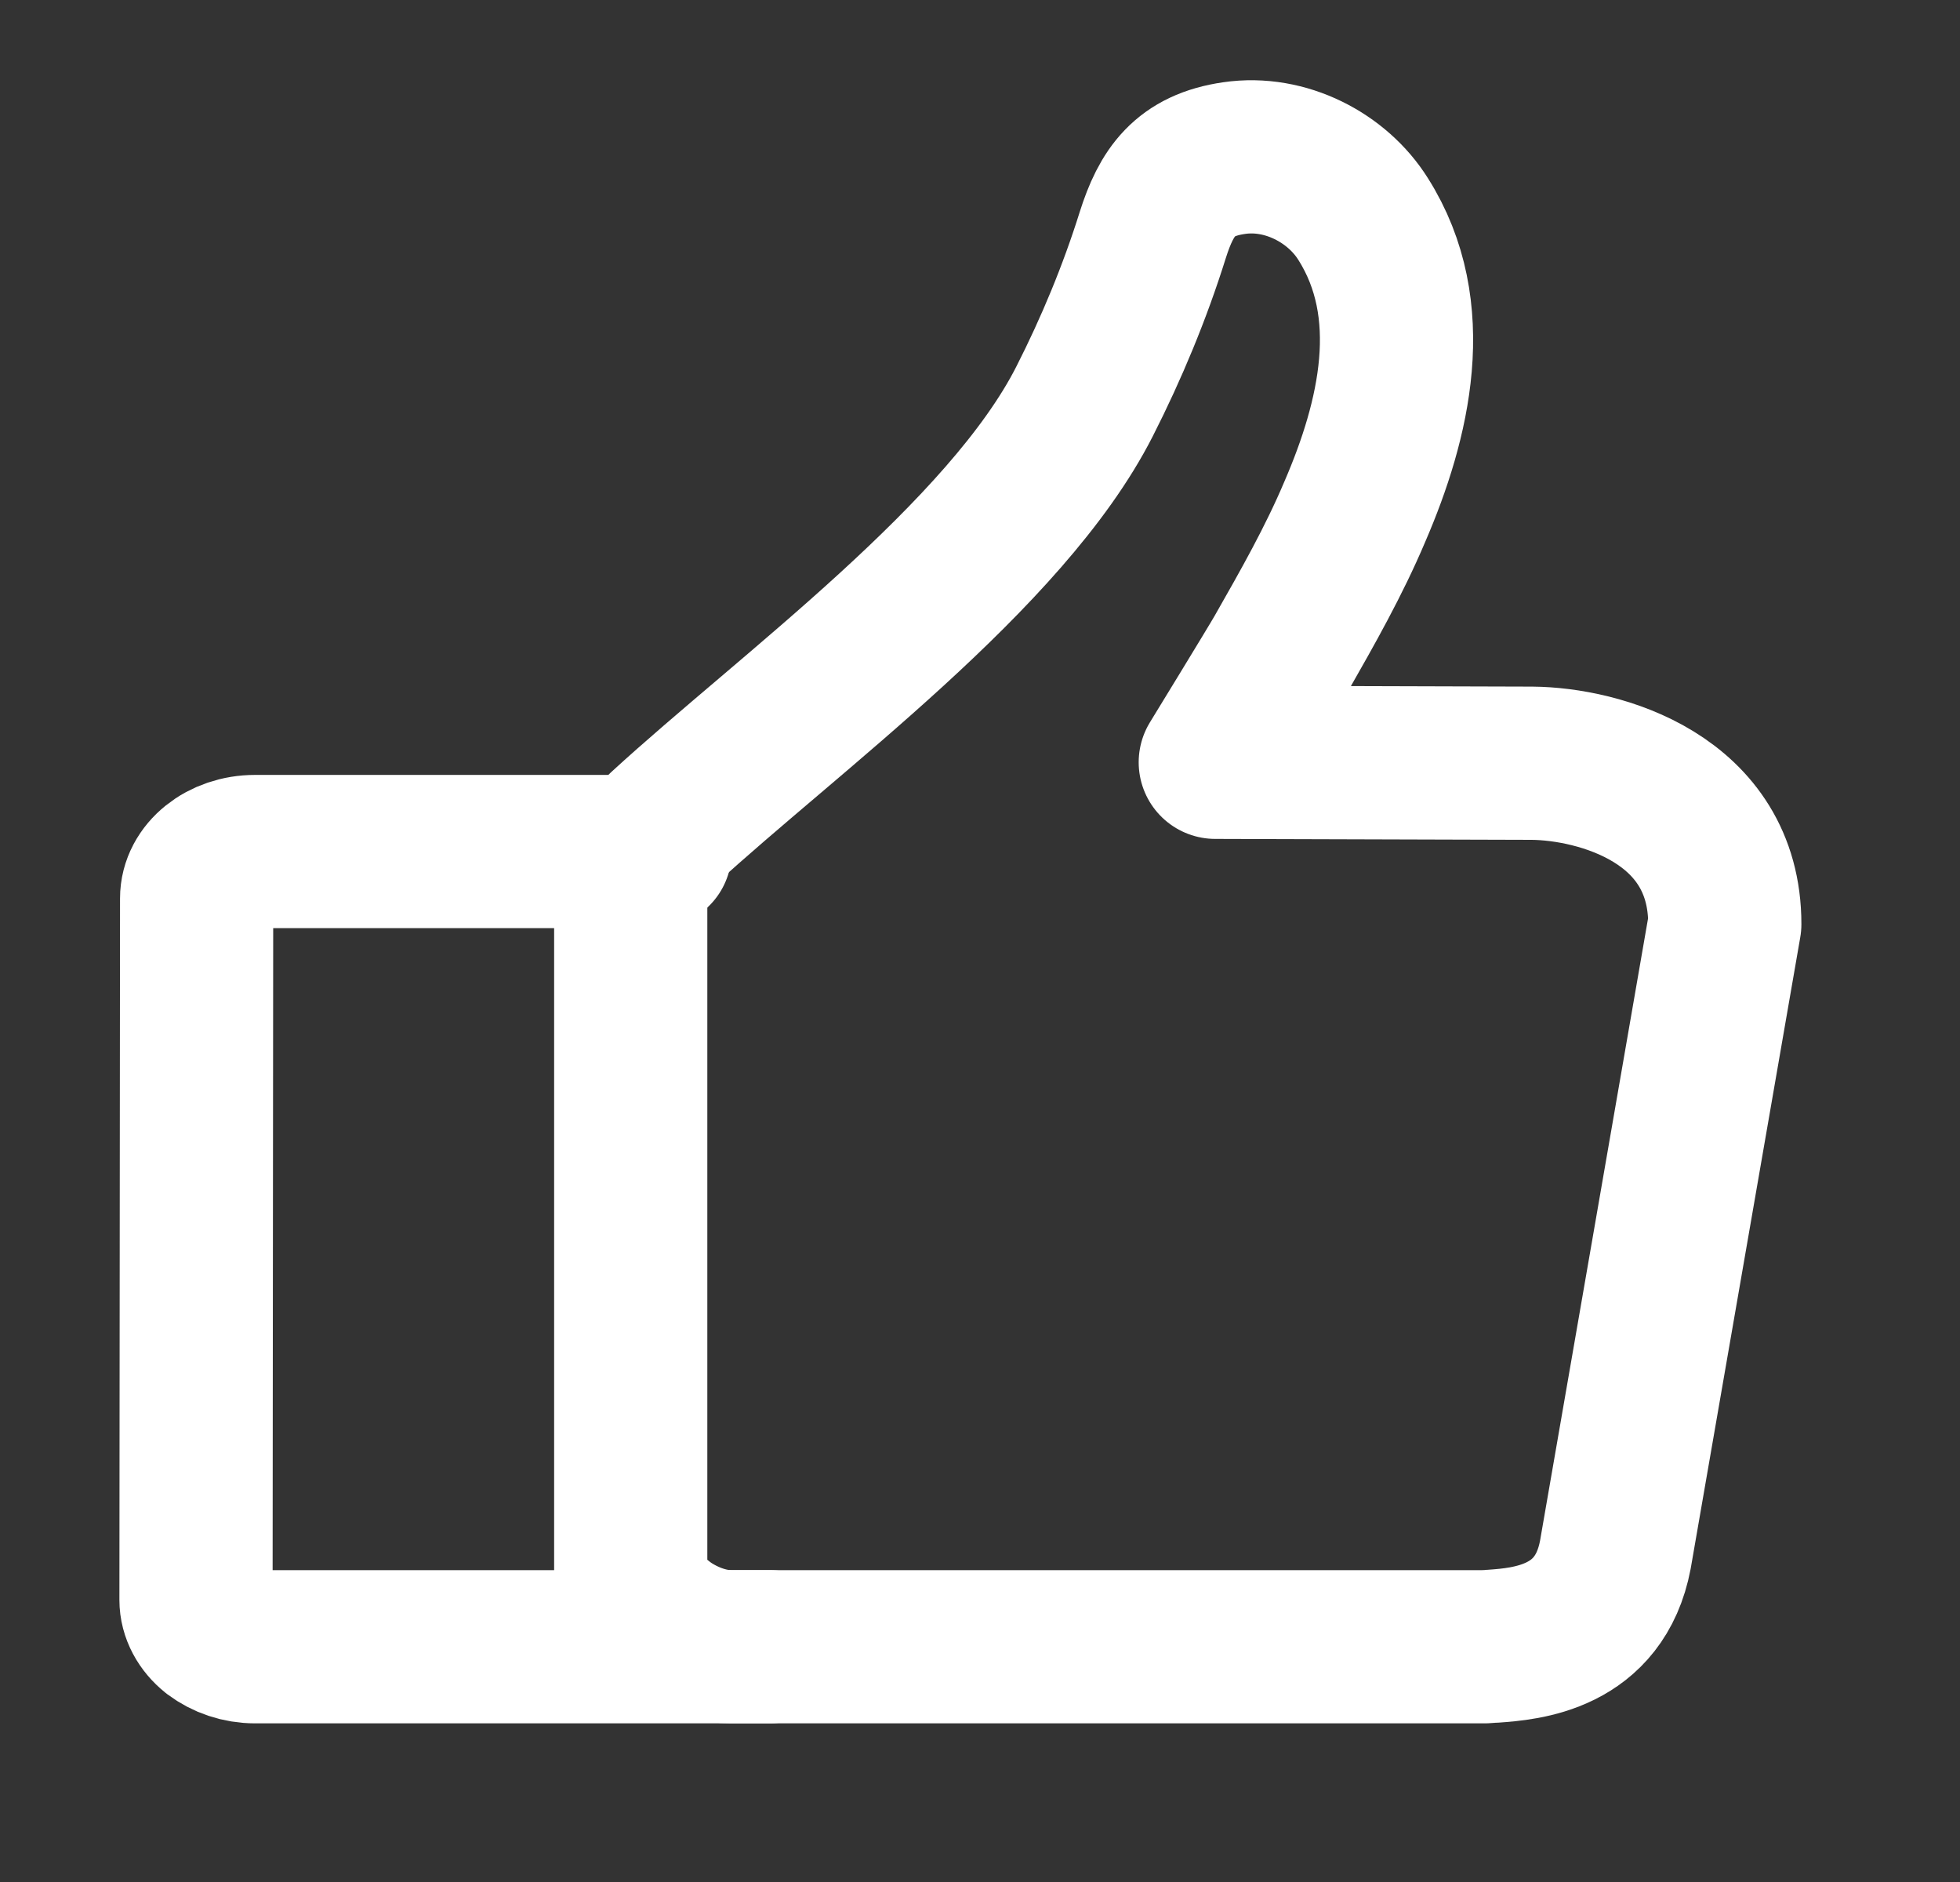 <svg width="25" height="24" viewBox="0 0 25 24" fill="none" xmlns="http://www.w3.org/2000/svg">
<rect x="0" y="0" width="25" height="24" fill="#333333" stroke="none"/>
<path d="M8.356 10.859L3.254 10.859C2.84 10.859 2.508 11.128 2.508 11.456L2.5 20.403C2.5 20.561 2.582 20.713 2.722 20.825C2.87 20.936 3.055 21 3.254 21L9.818 21" stroke="white" stroke-width="1.954" stroke-linecap="round" stroke-linejoin="round"/>
<path d="M8.502 20.723C8.595 20.79 8.928 21 9.324 21H18.924H18.936C18.967 21 18.998 20.994 19.035 20.994L19.047 20.993C19.461 20.963 20.402 20.893 20.604 19.827L22 11.785C22 10.179 20.394 9.74 19.541 9.733C19.541 9.733 17.194 9.727 15.501 9.721C15.501 9.721 16.249 8.5 16.341 8.338C16.681 7.742 17.015 7.153 17.28 6.527C17.787 5.354 18.121 3.953 17.386 2.792C17.058 2.269 16.397 1.92 15.742 2.016C15.112 2.106 14.877 2.449 14.704 2.996C14.476 3.724 14.179 4.44 13.833 5.12C12.833 7.087 10.065 9.09 8.459 10.564C8.156 10.846 8.045 11.225 8.045 11.225V20.338C8.175 20.453 8.391 20.645 8.502 20.723Z" stroke="white" stroke-width="1.954" stroke-linecap="round" stroke-linejoin="round"/>
</svg>

